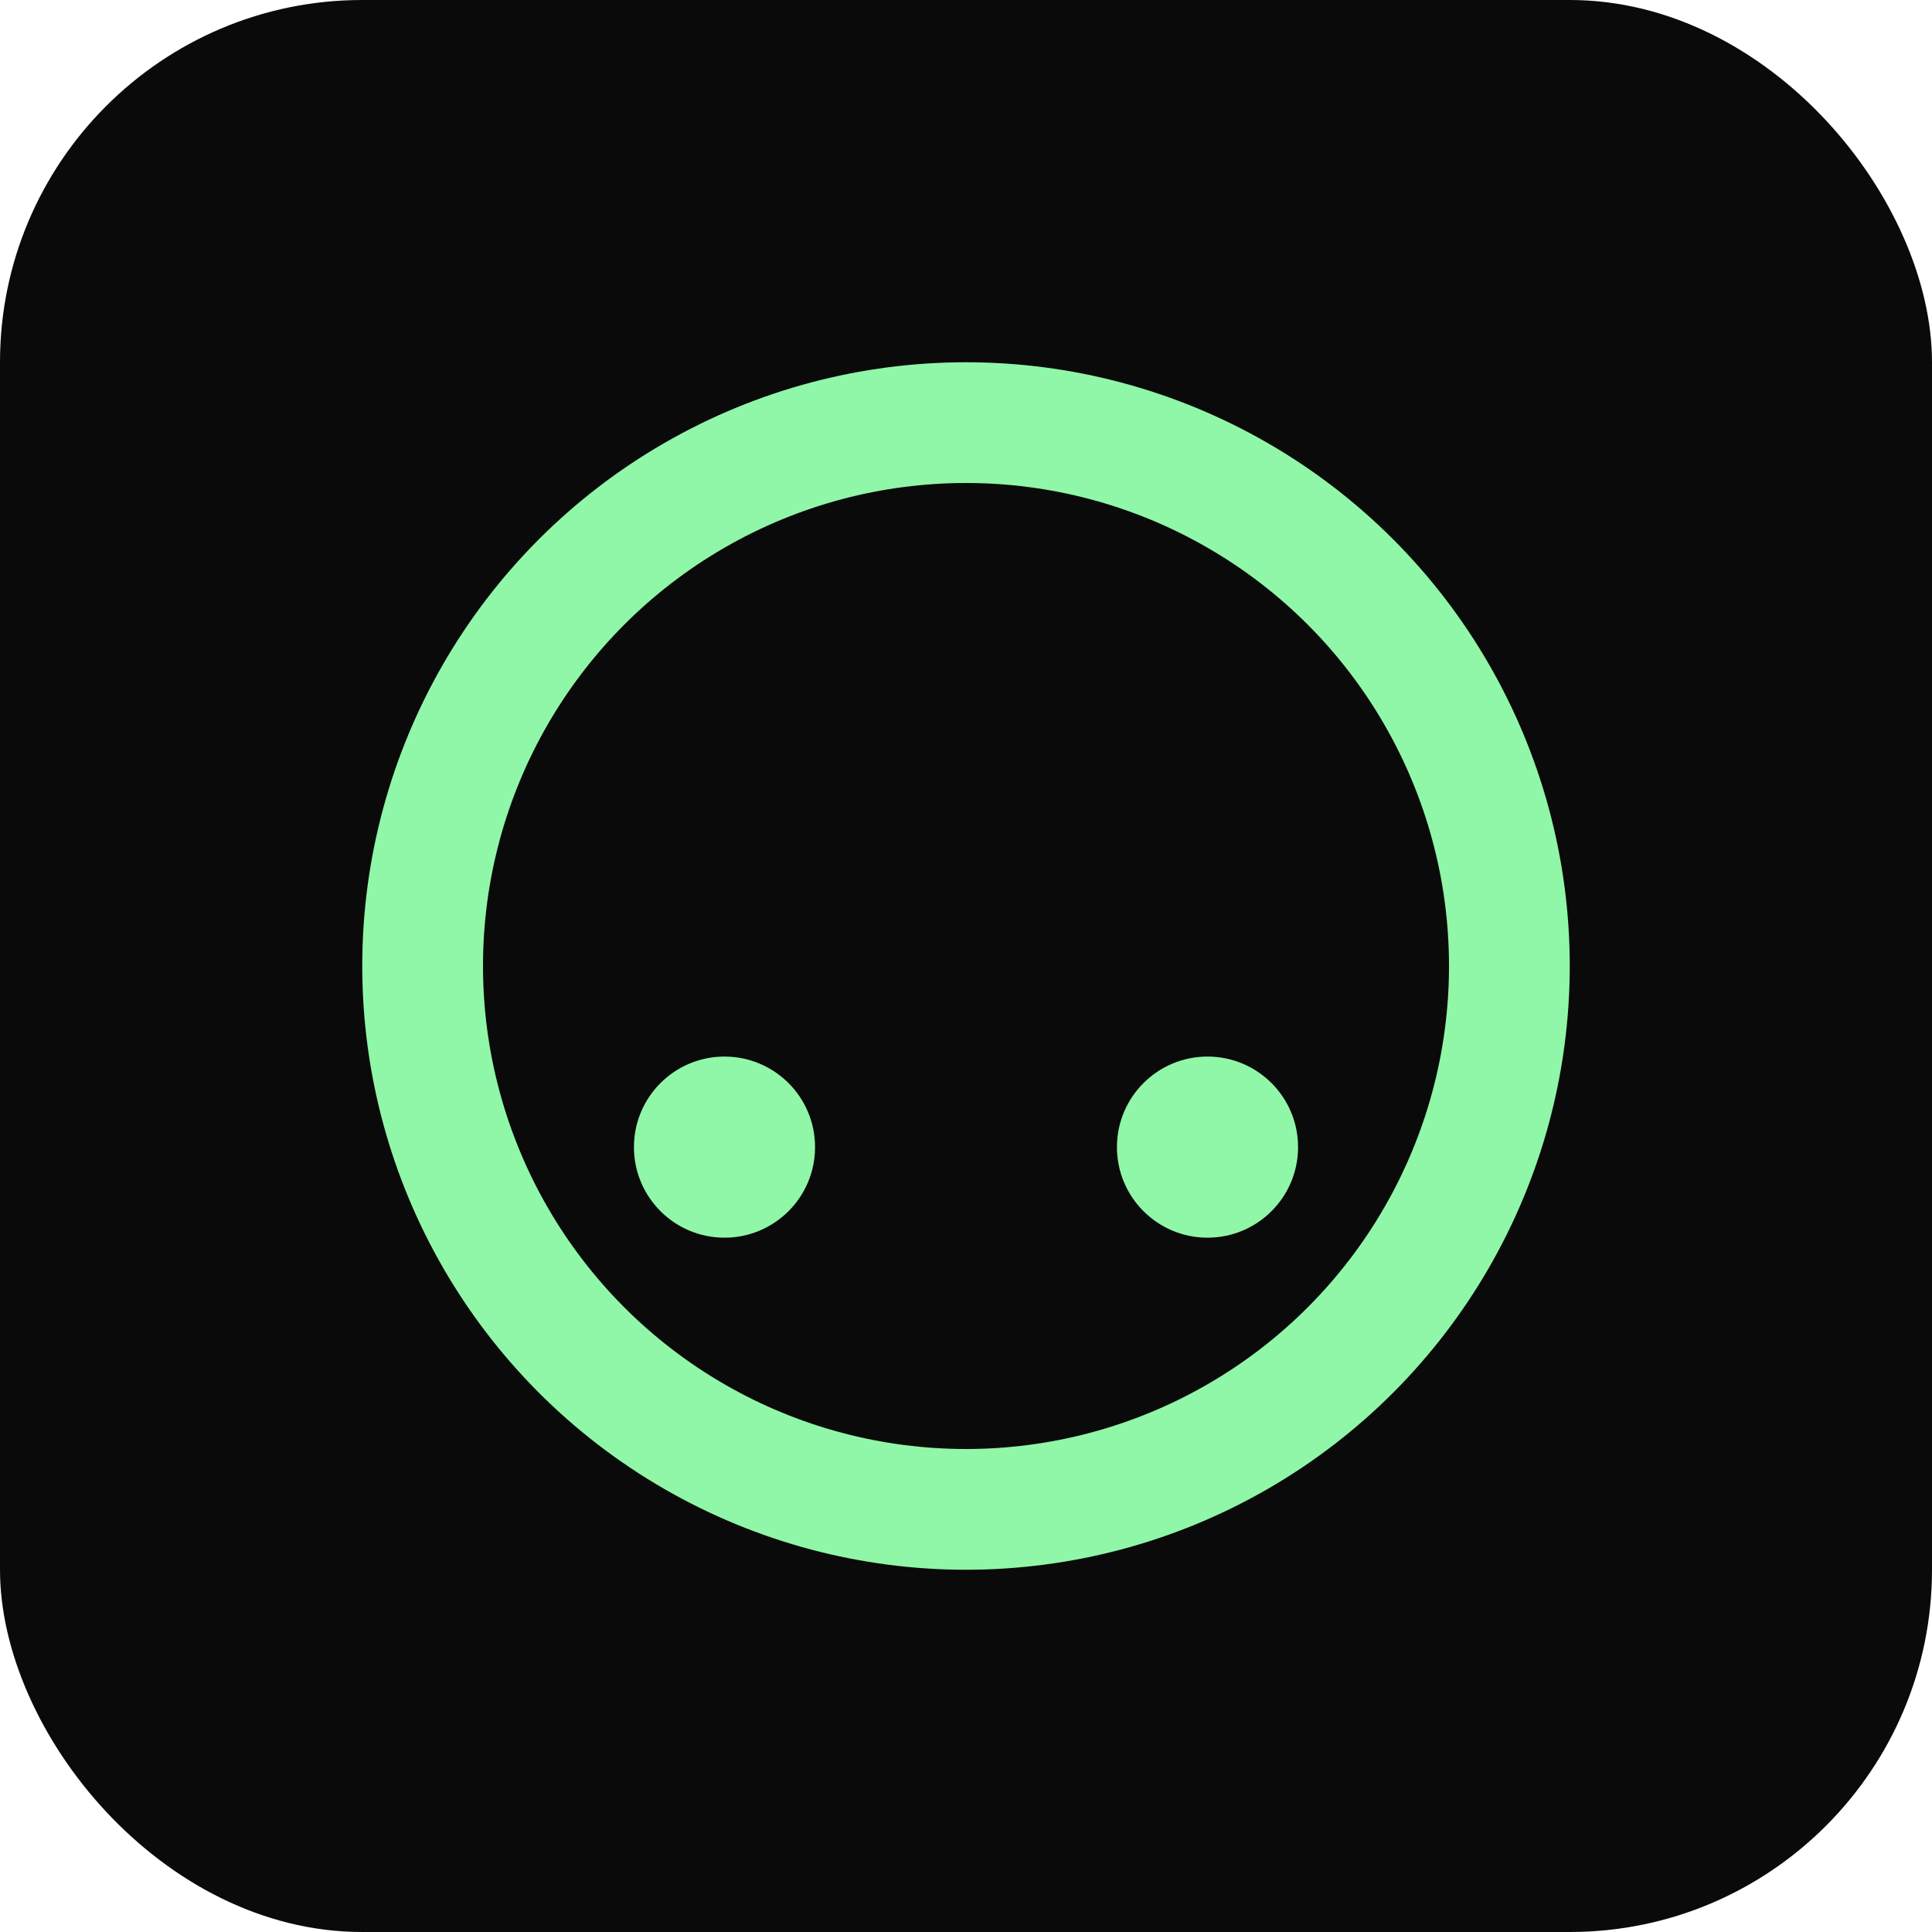 <svg xmlns='http://www.w3.org/2000/svg' viewBox='0 0 64 64'><rect width='64' height='64' rx='12' fill='#0a0a0a'/><circle cx='32' cy='32' r='18' stroke='#8ff7a7' stroke-width='4' fill='none'/><circle cx='24' cy='38' r='3' fill='#8ff7a7'/><circle cx='40' cy='38' r='3' fill='#8ff7a7'/></svg>